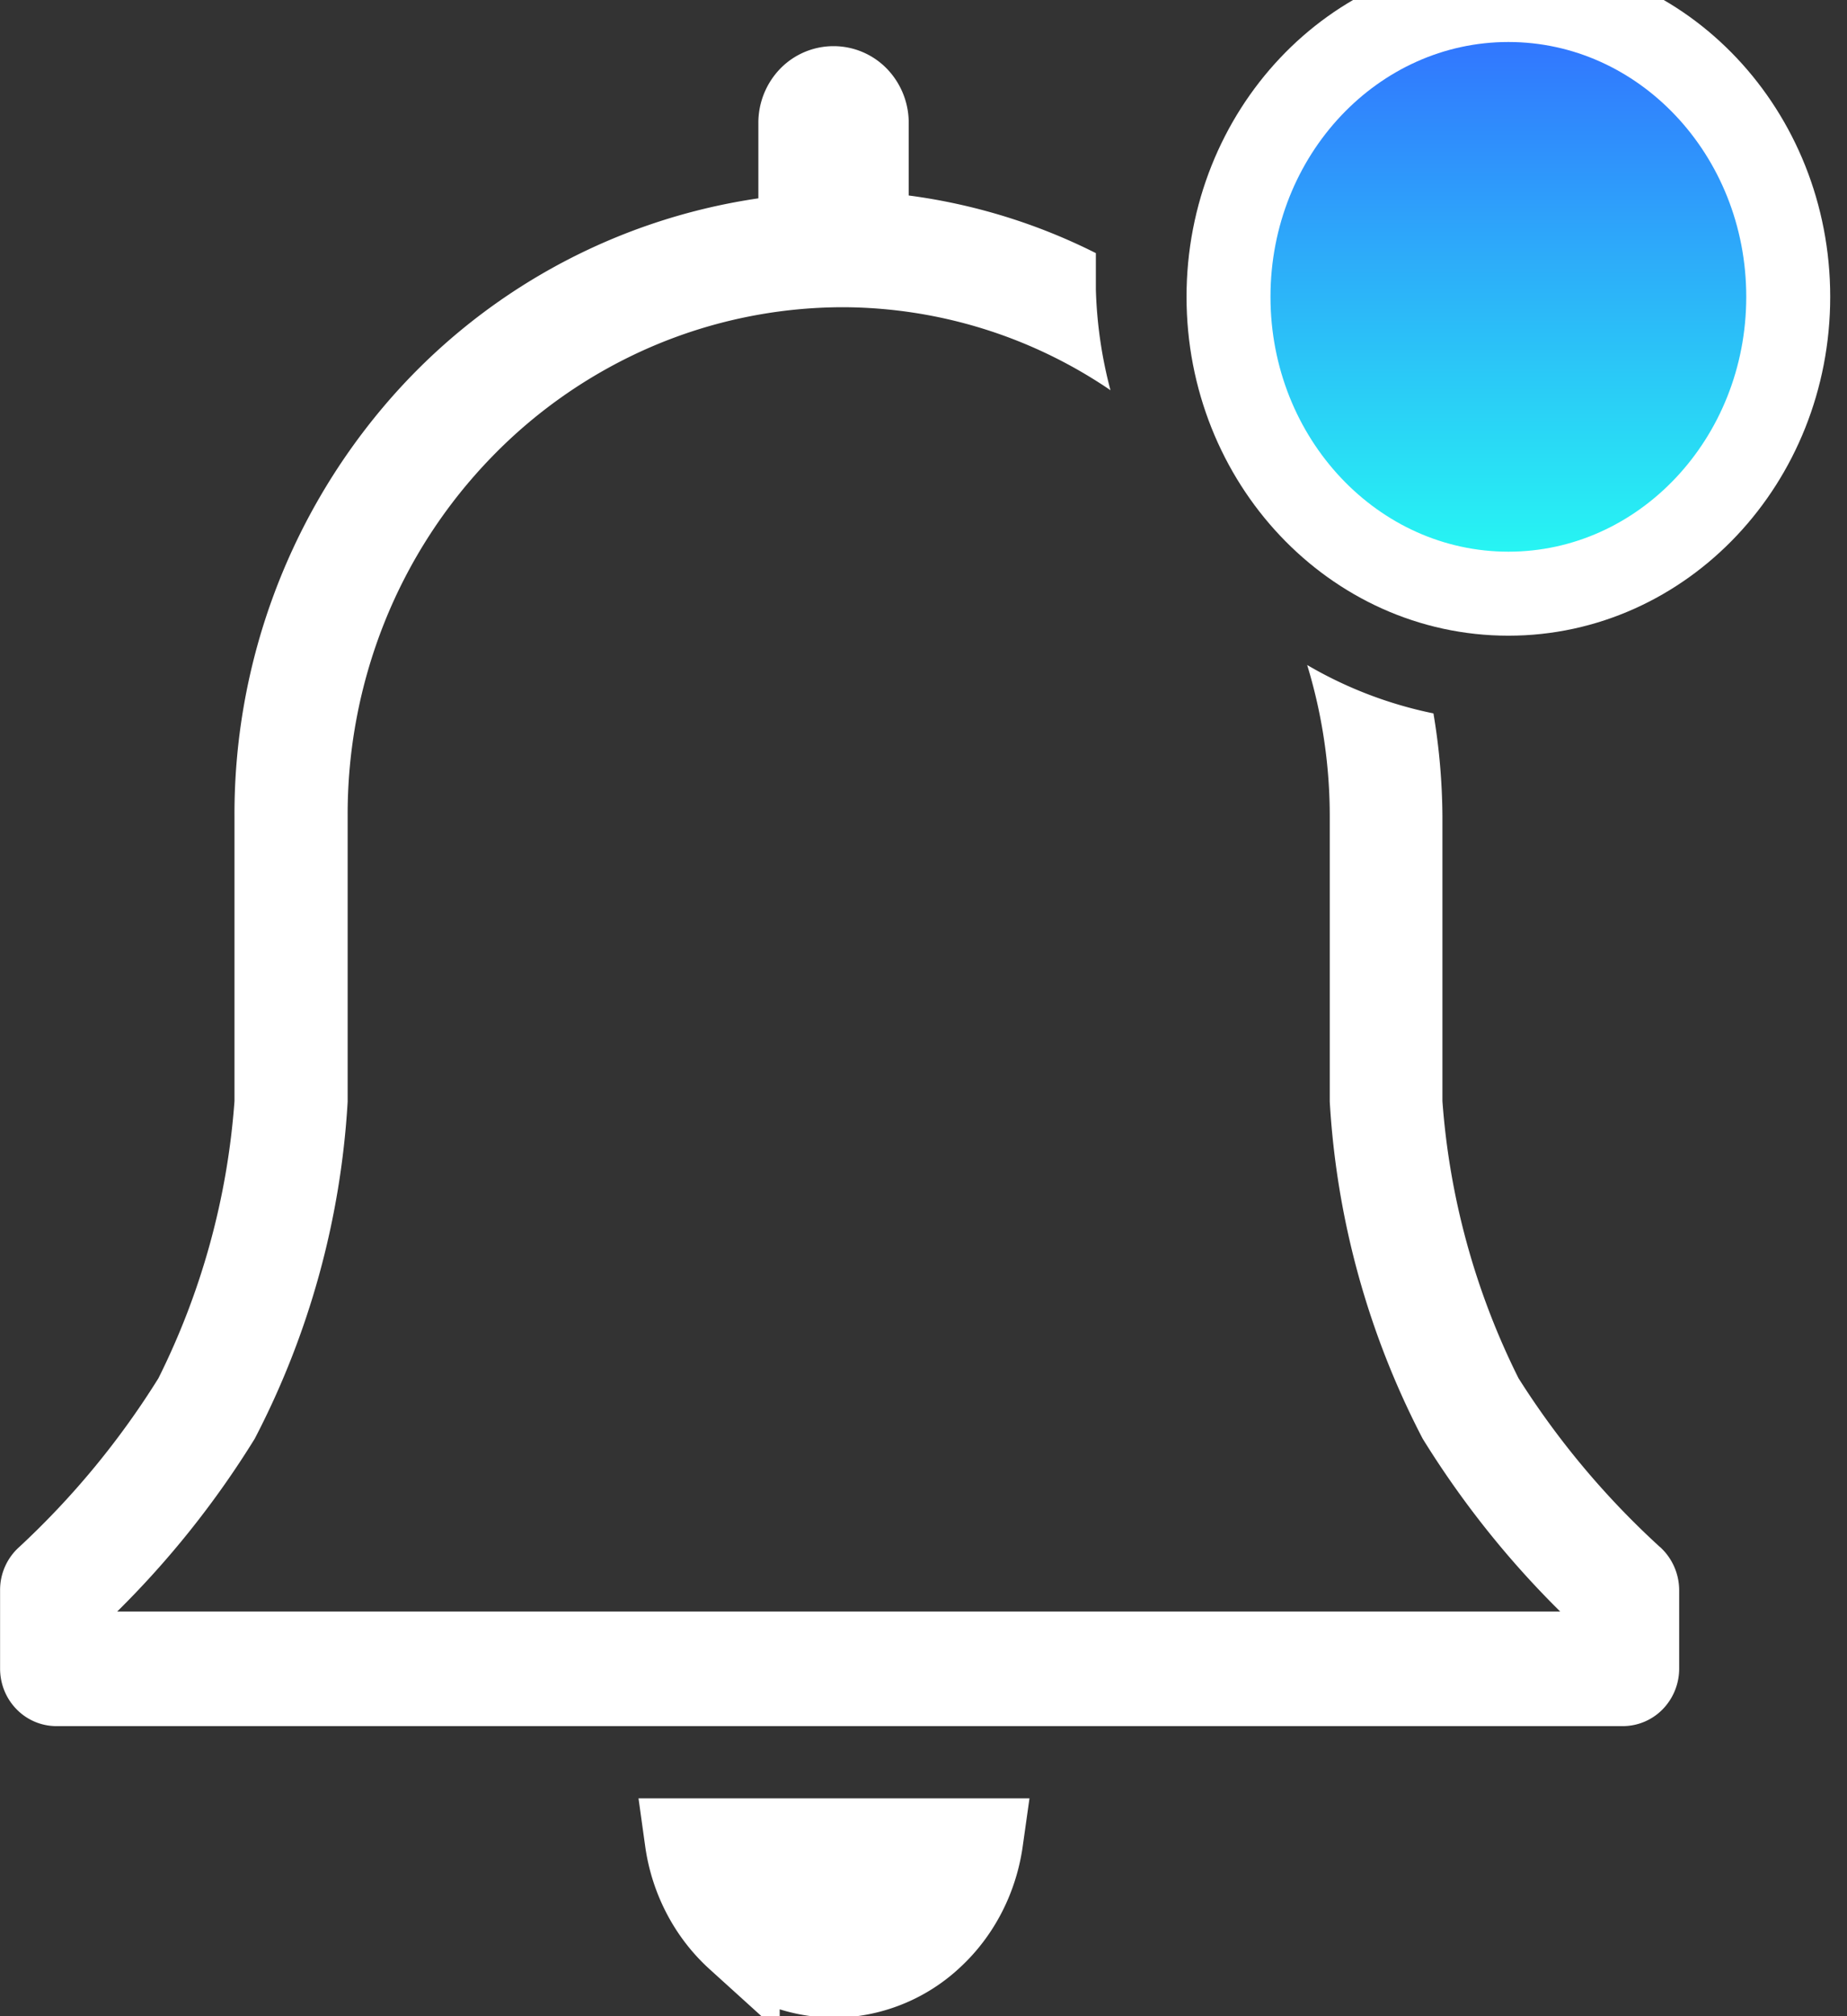 <svg width="22" height="24" fill="none" xmlns="http://www.w3.org/2000/svg"><rect width="100%" height="100%" fill="#333333" stroke="none"/><path d="M9.967 23.518a1.72 1.72 0 001.137-.473c.315-.294.521-.698.583-1.138H8.18c.063.452.279.865.607 1.162a1.72 1.72 0 001.18.449z" fill="#fff"/><path d="M9.967 23.518a1.72 1.72 0 001.137-.473c.315-.294.521-.698.583-1.138H8.18c.063.452.279.865.607 1.162a1.72 1.72 0 001.18.449z" stroke="#fff"/><path d="M19.772 18.415a9.821 9.821 0 01-1.685-2.01 8.808 8.808 0 01-.906-3.298V9.72a7.637 7.637 0 00-.107-1.228 4.928 4.928 0 01-1.504-.576c.179.586.27 1.197.269 1.81v3.388a9.928 9.928 0 001.107 4.012c.464.75 1.013 1.44 1.638 2.057H1.396a11.048 11.048 0 001.638-2.057 9.927 9.927 0 001.107-4.012V9.72a6.15 6.15 0 01.44-2.315A6.047 6.047 0 015.857 5.44 5.9 5.9 0 017.77 4.123a5.797 5.797 0 012.263-.466 5.691 5.691 0 013.194.988 5.24 5.24 0 01-.174-1.2v-.432a6.99 6.99 0 00-2.229-.686v-.864a.926.926 0 00-.262-.647.886.886 0 00-1.267 0 .926.926 0 00-.262.647v.898a7.213 7.213 0 00-4.47 2.486 7.509 7.509 0 00-1.77 4.873v3.387a8.806 8.806 0 01-.906 3.299 9.826 9.826 0 01-1.658 2.009.685.685 0 00-.228.514v.933c0 .182.07.356.197.485.125.128.296.2.474.2H19.33a.664.664 0 00.474-.2.693.693 0 00.197-.485v-.933a.697.697 0 00-.228-.514z" fill="#fff"/><path d="M17.967 7.067c1.84 0 3.333-1.582 3.333-3.534C21.3 1.582 19.808 0 17.967 0c-1.841 0-3.334 1.582-3.334 3.533 0 1.952 1.493 3.534 3.334 3.534z" fill="url(#paint0_linear_1_48)"/><path d="M17.967 7.067c1.84 0 3.333-1.582 3.333-3.534C21.3 1.582 19.808 0 17.967 0c-1.841 0-3.334 1.582-3.334 3.533 0 1.952 1.493 3.534 3.334 3.534z" stroke="#fff"/><defs><linearGradient id="paint0_linear_1_48" x1="17.967" y1="0" x2="17.967" y2="7.067" gradientUnits="userSpaceOnUse"><stop stop-color="#326CFF"/><stop offset="1" stop-color="#26FFF2"/></linearGradient></defs></svg>